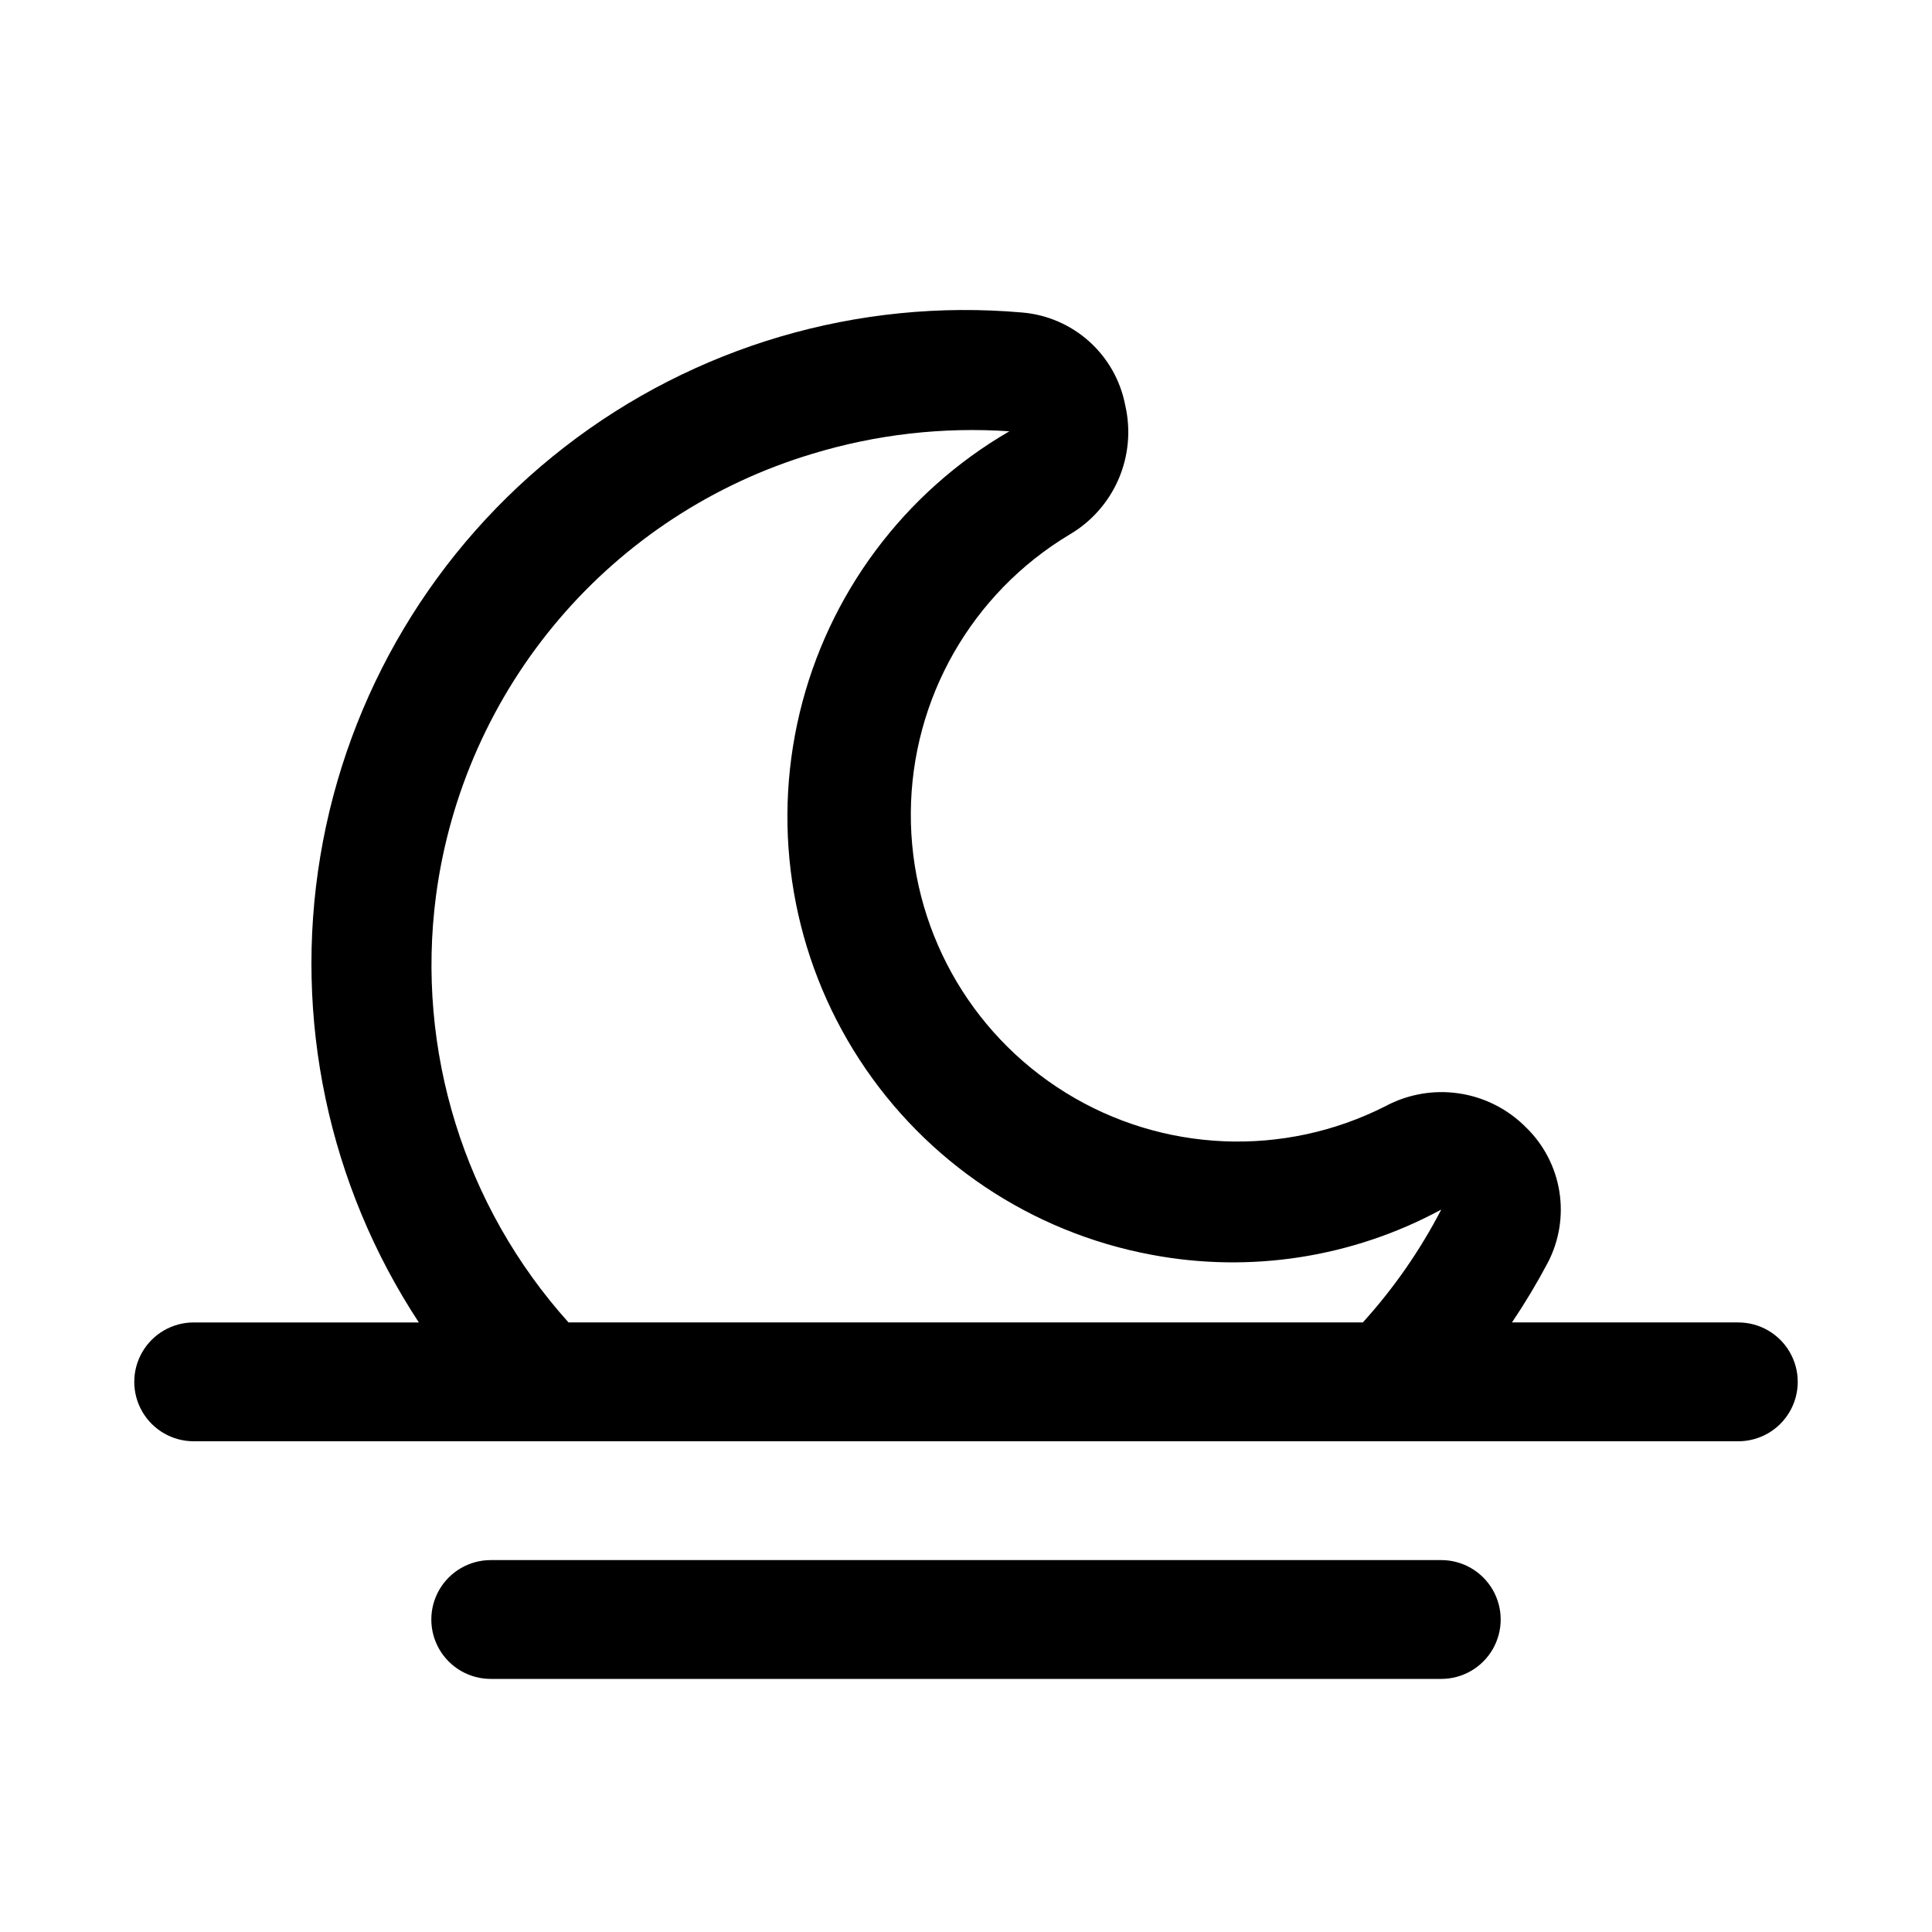 <?xml version="1.0" encoding="UTF-8"?>
<!-- Uploaded to: ICON Repo, www.svgrepo.com, Generator: ICON Repo Mixer Tools -->
<svg fill="#000000" width="800px" height="800px" version="1.1" viewBox="144 144 512 512" xmlns="http://www.w3.org/2000/svg">
 <g>
  <path d="m604.67 494.46h-59.984c3.422-5.074 6.578-10.332 9.445-15.742 3.066-5.828 4.16-12.496 3.109-19-1.051-6.504-4.188-12.488-8.934-17.055-4.781-4.789-10.977-7.91-17.668-8.902-6.691-0.992-13.527 0.199-19.488 3.394-26.934 13.664-59.047 12.309-84.73-3.578-25.688-15.887-41.242-44.012-41.043-74.215 0.199-30.203 16.121-58.117 42.016-73.668 5.809-3.391 10.379-8.551 13.043-14.727 2.66-6.176 3.277-13.043 1.754-19.594-1.25-6.527-4.609-12.461-9.555-16.898-4.949-4.438-11.215-7.129-17.84-7.664-43.434-3.793-86.703 8.93-121.16 35.641-34.465 26.707-57.586 65.43-64.746 108.44-7.164 43.008 2.16 87.133 26.109 123.57h-59.672c-5.625 0-10.82 3.004-13.633 7.875-2.812 4.871-2.812 10.871 0 15.742s8.008 7.871 13.633 7.871h409.35c5.625 0 10.82-3 13.633-7.871s2.812-10.871 0-15.742c-2.812-4.871-8.008-7.875-13.633-7.875zm-345.11-113.2c3.602-27.016 14.918-52.422 32.594-73.172 17.676-20.746 40.961-35.957 67.066-43.805 16.914-5.156 34.625-7.184 52.27-5.984-27.977 16.234-48.07 43.234-55.586 74.695-7.516 31.461-1.797 64.629 15.824 91.754 17.617 27.125 45.59 45.84 77.391 51.766 26.223 4.965 53.359 0.738 76.828-11.965-5.609 10.82-12.594 20.875-20.781 29.91h-210.5c-27.68-30.789-40.508-72.148-35.109-113.2z"/>
  <path d="m525.95 557.44h-251.9c-5.625 0-10.824 3.004-13.637 7.875s-2.812 10.871 0 15.742c2.812 4.871 8.012 7.871 13.637 7.871h251.9c5.625 0 10.824-3 13.637-7.871 2.812-4.871 2.812-10.871 0-15.742s-8.012-7.875-13.637-7.875z"/>
 </g>
</svg>